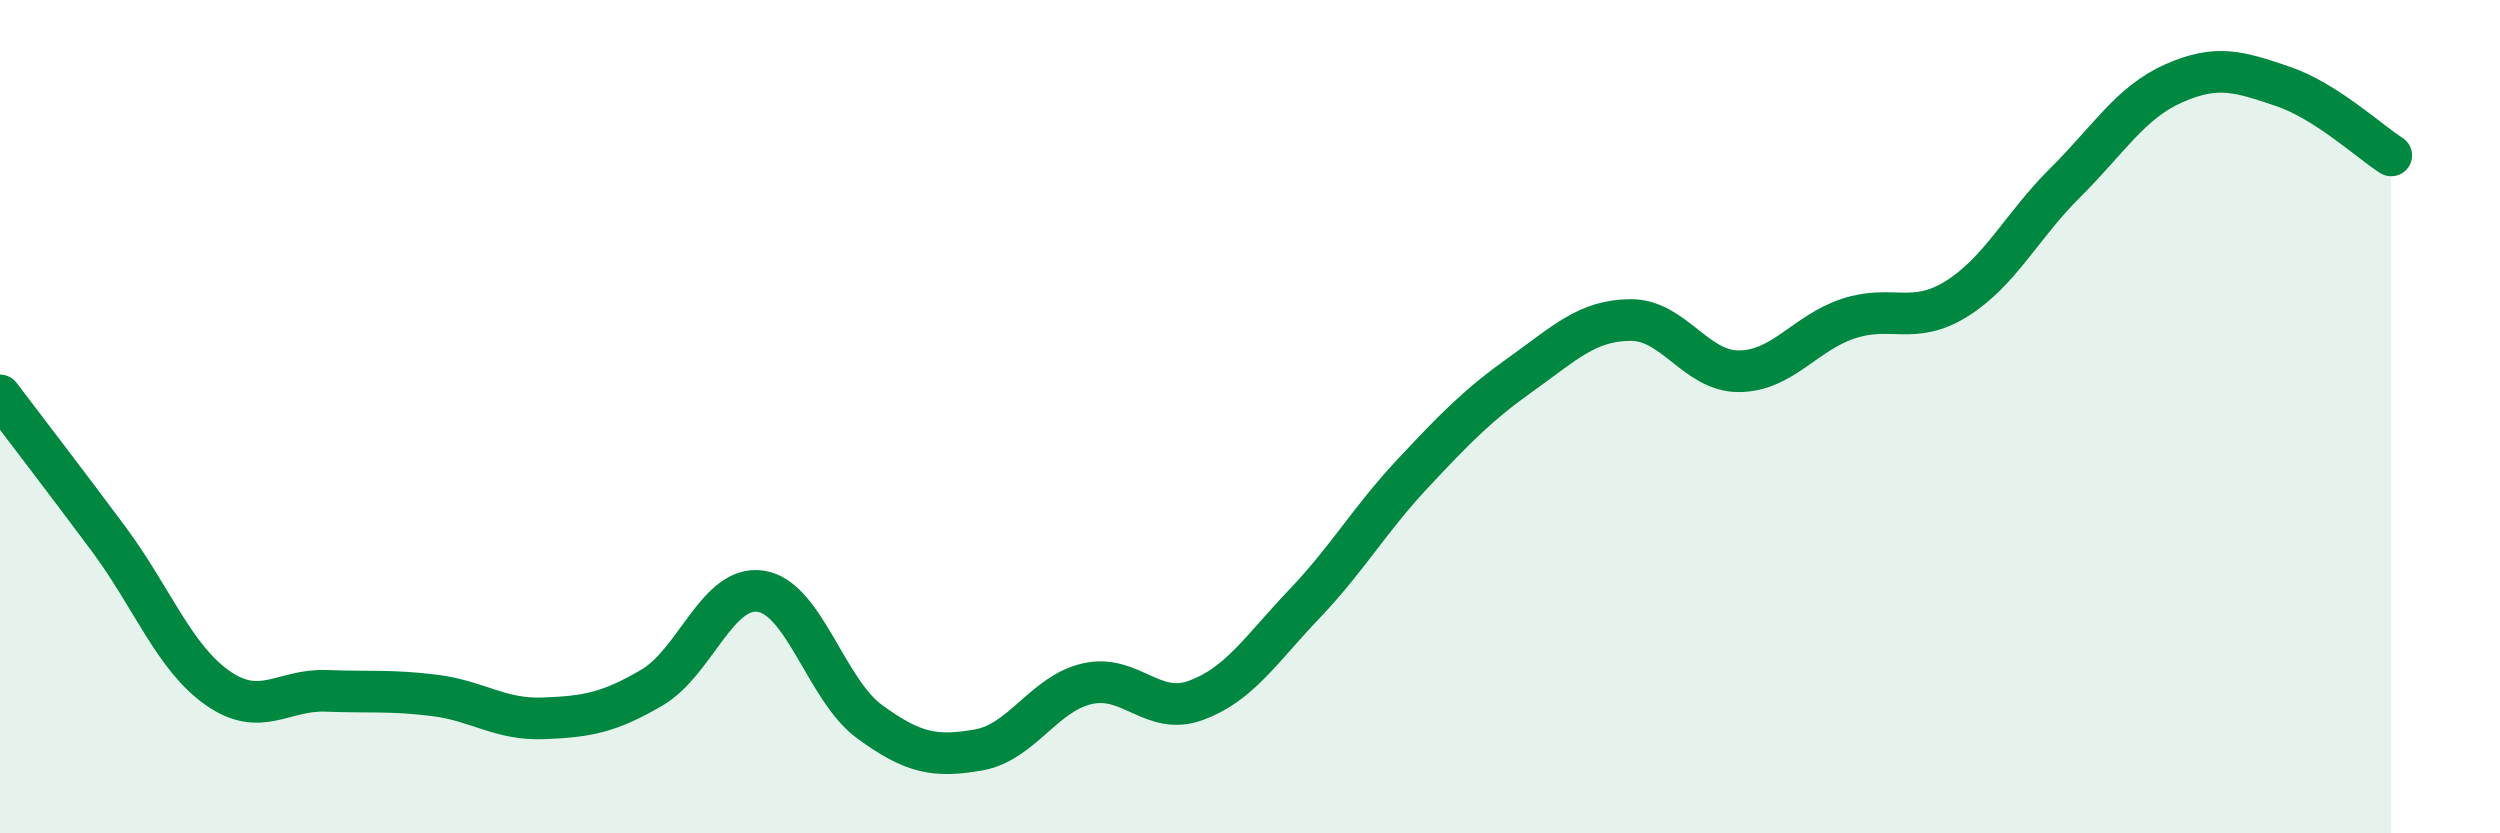 
    <svg width="60" height="20" viewBox="0 0 60 20" xmlns="http://www.w3.org/2000/svg">
      <path
        d="M 0,9.49 C 0.52,10.18 1.57,11.54 2.61,12.94 C 3.65,14.34 4.18,15.78 5.22,16.51 C 6.26,17.24 6.79,16.54 7.83,16.58 C 8.87,16.62 9.39,16.56 10.43,16.69 C 11.47,16.82 12,17.28 13.04,17.24 C 14.08,17.2 14.61,17.11 15.65,16.5 C 16.69,15.89 17.22,14.03 18.26,14.19 C 19.3,14.35 19.83,16.56 20.87,17.32 C 21.91,18.08 22.44,18.18 23.48,18 C 24.52,17.82 25.05,16.65 26.09,16.41 C 27.13,16.17 27.66,17.19 28.7,16.81 C 29.74,16.43 30.26,15.59 31.3,14.5 C 32.34,13.41 32.87,12.47 33.91,11.36 C 34.95,10.25 35.48,9.71 36.52,8.97 C 37.56,8.23 38.09,7.69 39.13,7.68 C 40.17,7.67 40.7,8.92 41.74,8.91 C 42.78,8.9 43.31,8 44.35,7.65 C 45.39,7.3 45.92,7.82 46.96,7.17 C 48,6.52 48.53,5.41 49.57,4.38 C 50.61,3.35 51.13,2.46 52.17,2 C 53.21,1.54 53.74,1.72 54.78,2.07 C 55.82,2.42 56.87,3.4 57.39,3.73L57.39 20L0 20Z"
        fill="#008740"
        opacity="0.1"
        stroke-linecap="round"
        stroke-linejoin="round"
      />
      <path
        d="M 0,9.49 C 0.52,10.18 1.57,11.54 2.61,12.94 C 3.65,14.34 4.18,15.78 5.22,16.51 C 6.26,17.24 6.79,16.54 7.83,16.58 C 8.87,16.62 9.39,16.56 10.43,16.69 C 11.47,16.82 12,17.28 13.04,17.24 C 14.08,17.2 14.61,17.11 15.65,16.5 C 16.69,15.89 17.22,14.03 18.26,14.19 C 19.3,14.35 19.83,16.56 20.87,17.32 C 21.91,18.08 22.44,18.18 23.48,18 C 24.52,17.82 25.05,16.65 26.09,16.41 C 27.13,16.17 27.66,17.19 28.7,16.81 C 29.74,16.43 30.26,15.59 31.3,14.5 C 32.34,13.41 32.87,12.47 33.91,11.36 C 34.95,10.25 35.48,9.71 36.52,8.97 C 37.56,8.23 38.09,7.69 39.13,7.68 C 40.17,7.67 40.7,8.92 41.74,8.91 C 42.78,8.9 43.31,8 44.35,7.65 C 45.39,7.3 45.92,7.82 46.96,7.17 C 48,6.52 48.53,5.41 49.57,4.38 C 50.61,3.35 51.13,2.46 52.17,2 C 53.21,1.54 53.74,1.72 54.78,2.07 C 55.82,2.42 56.87,3.4 57.39,3.73"
        stroke="#008740"
        stroke-width="1"
        fill="none"
        stroke-linecap="round"
        stroke-linejoin="round"
      />
    </svg>
  
